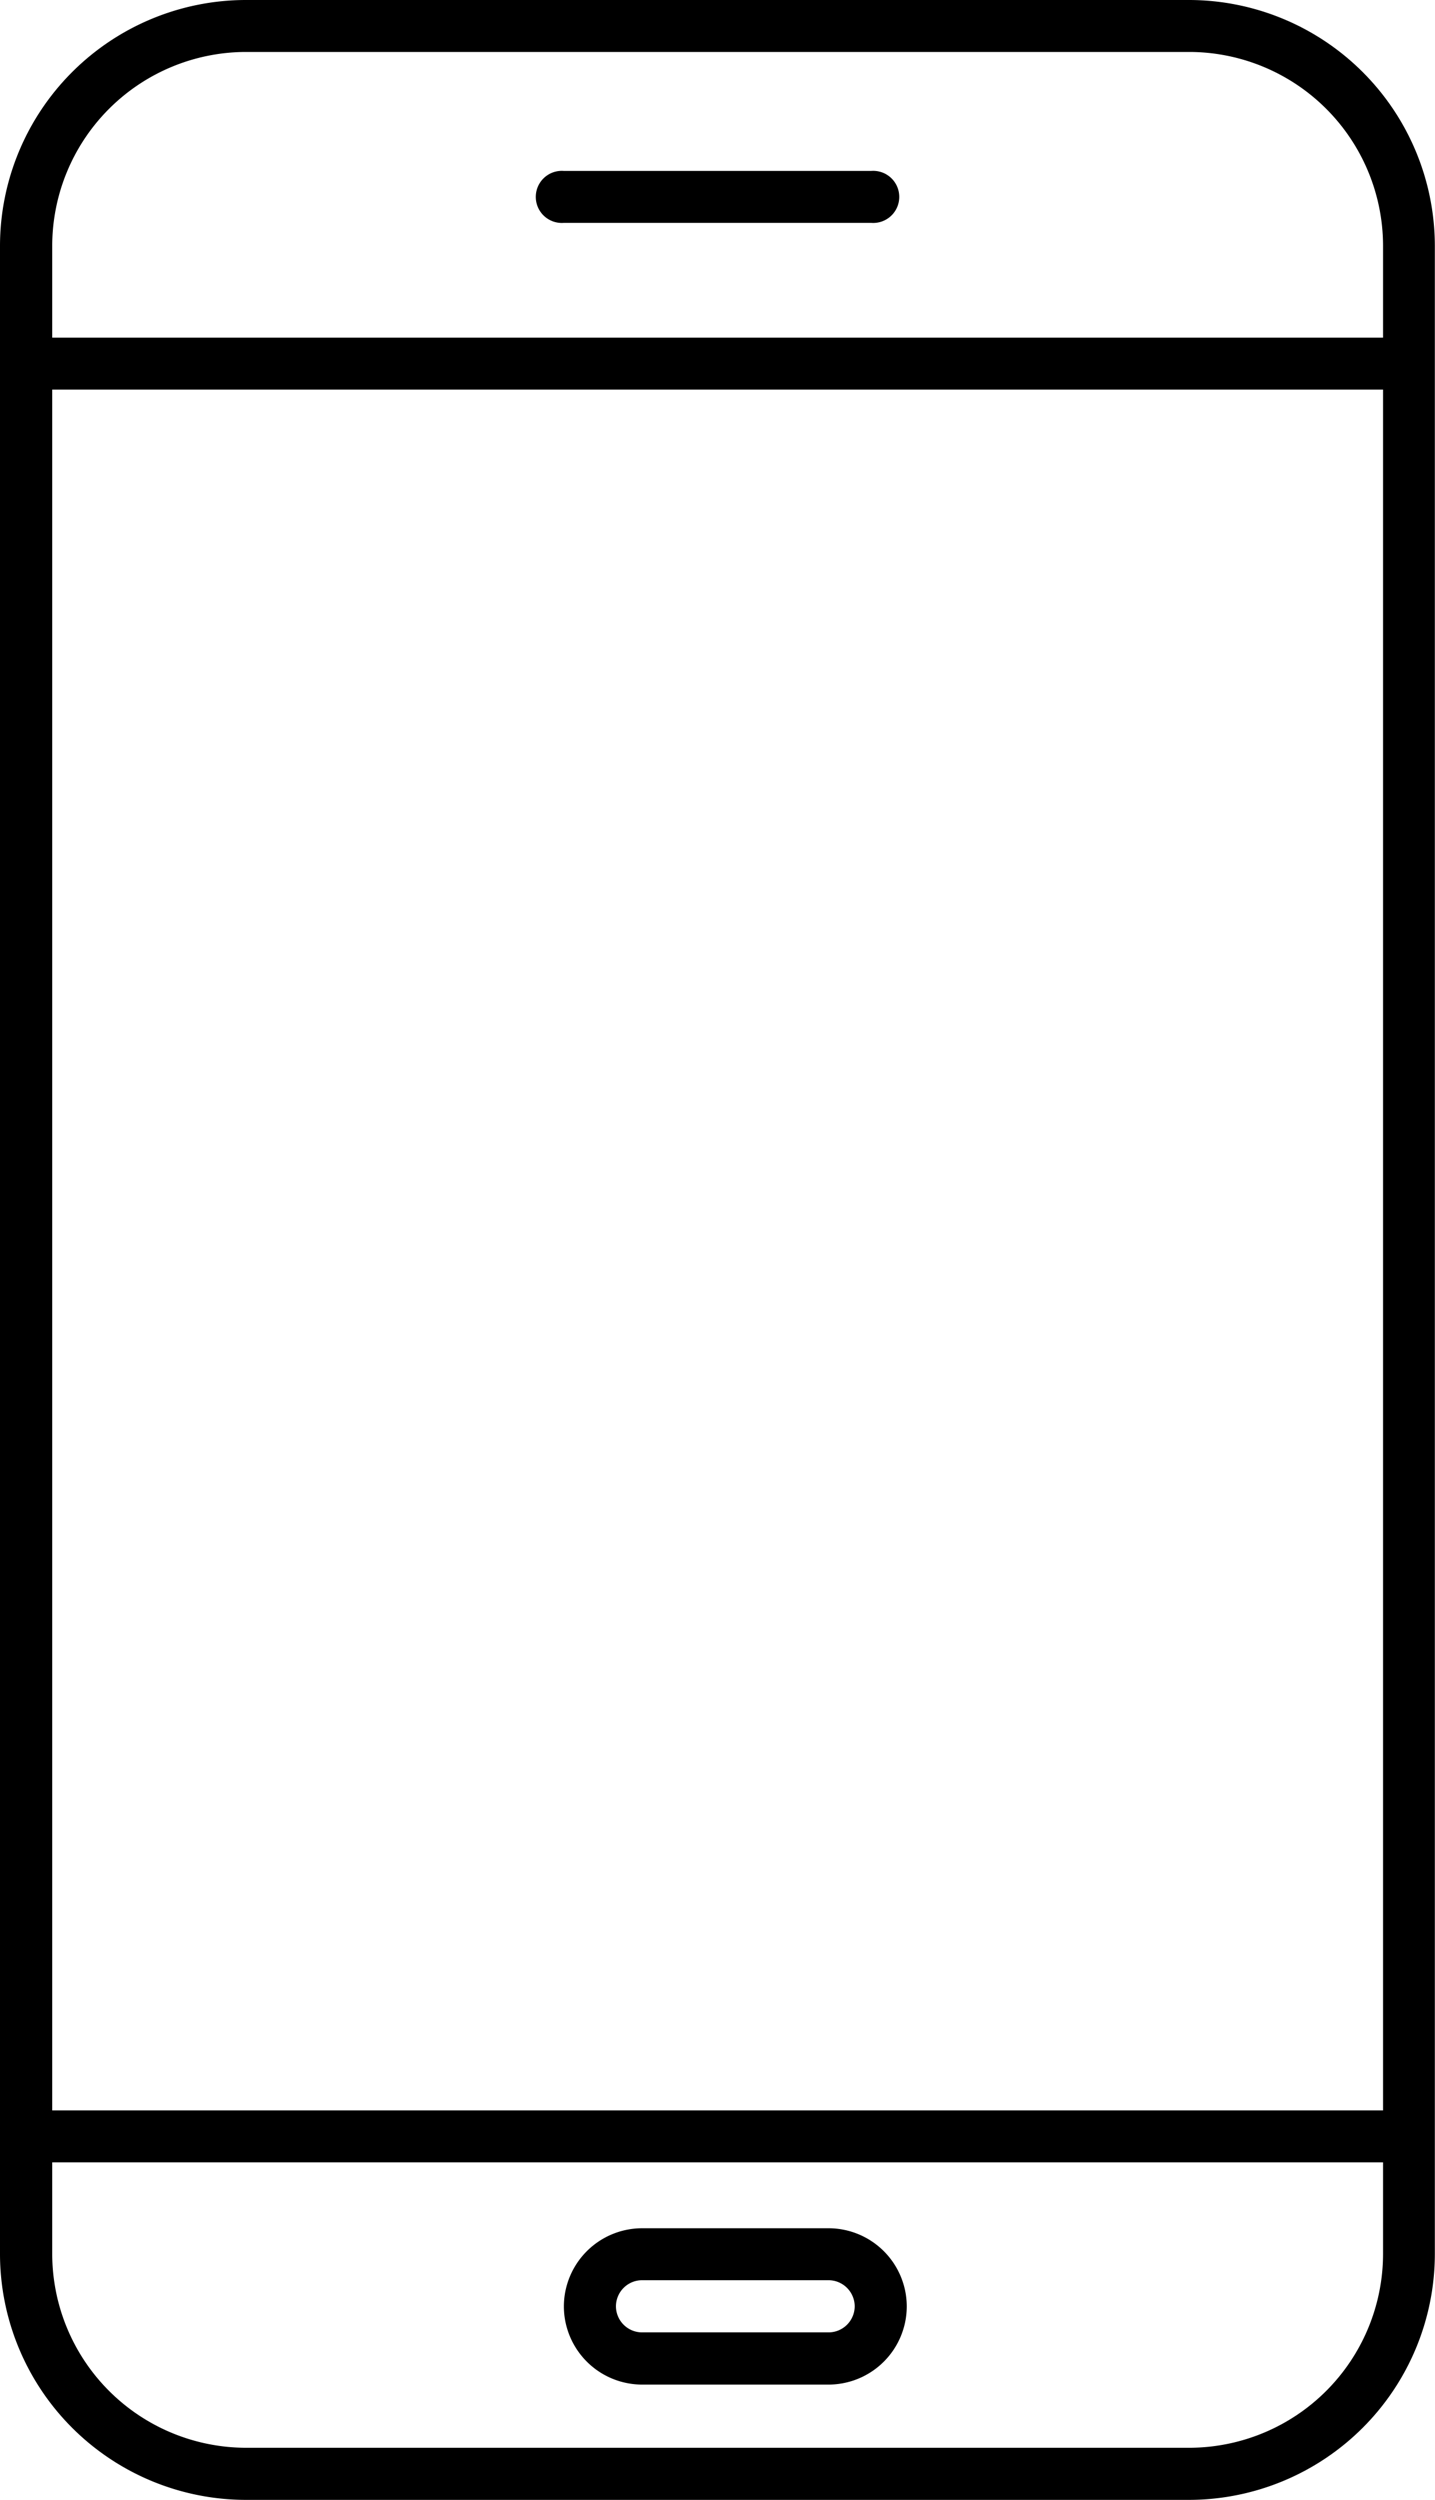 <svg xmlns="http://www.w3.org/2000/svg" width="35.911" height="62.554" viewBox="0 0 35.911 62.554"><g transform="translate(-100.193)"><g transform="translate(100.193 0)"><path d="M106.338,0h23.622A6.161,6.161,0,0,1,136.1,6.145V56.409a6.161,6.161,0,0,1-6.145,6.145H106.338a6.161,6.161,0,0,1-6.145-6.145V6.145A6.161,6.161,0,0,1,106.338,0Zm23.622,1.3H106.338A4.857,4.857,0,0,0,101.5,6.145V56.409a4.857,4.857,0,0,0,4.841,4.841h23.622a4.857,4.857,0,0,0,4.841-4.841V6.145A4.857,4.857,0,0,0,129.959,1.3Z" transform="translate(-100.193 0)"/><path d="M208.281,419.359h4.669a1.96,1.96,0,0,1,1.956,1.956h0a1.96,1.96,0,0,1-1.956,1.956h-4.669a1.96,1.96,0,0,1-1.956-1.956h0a1.96,1.96,0,0,1,1.956-1.956Zm4.669,1.3h-4.669a.656.656,0,0,0-.653.653h0a.656.656,0,0,0,.653.653h4.669a.656.656,0,0,0,.653-.653h0a.657.657,0,0,0-.653-.653Z" transform="translate(-192.214 -363.602)"/><path d="M209.76,33.445a.652.652,0,1,0,0-1.3H202.07a.652.652,0,1,0,0,1.3Z" transform="translate(-187.959 -27.868)"/><path d="M136.969,398.457a.652.652,0,0,0,0-1.3H102.911a.652.652,0,0,0,0,1.3Z" transform="translate(-101.984 -344.349)"/><path d="M136.969,64.826a.652.652,0,1,0,0-1.3H102.911a.652.652,0,1,0,0,1.3Z" transform="translate(-101.984 -55.077)"/></g></g></svg>